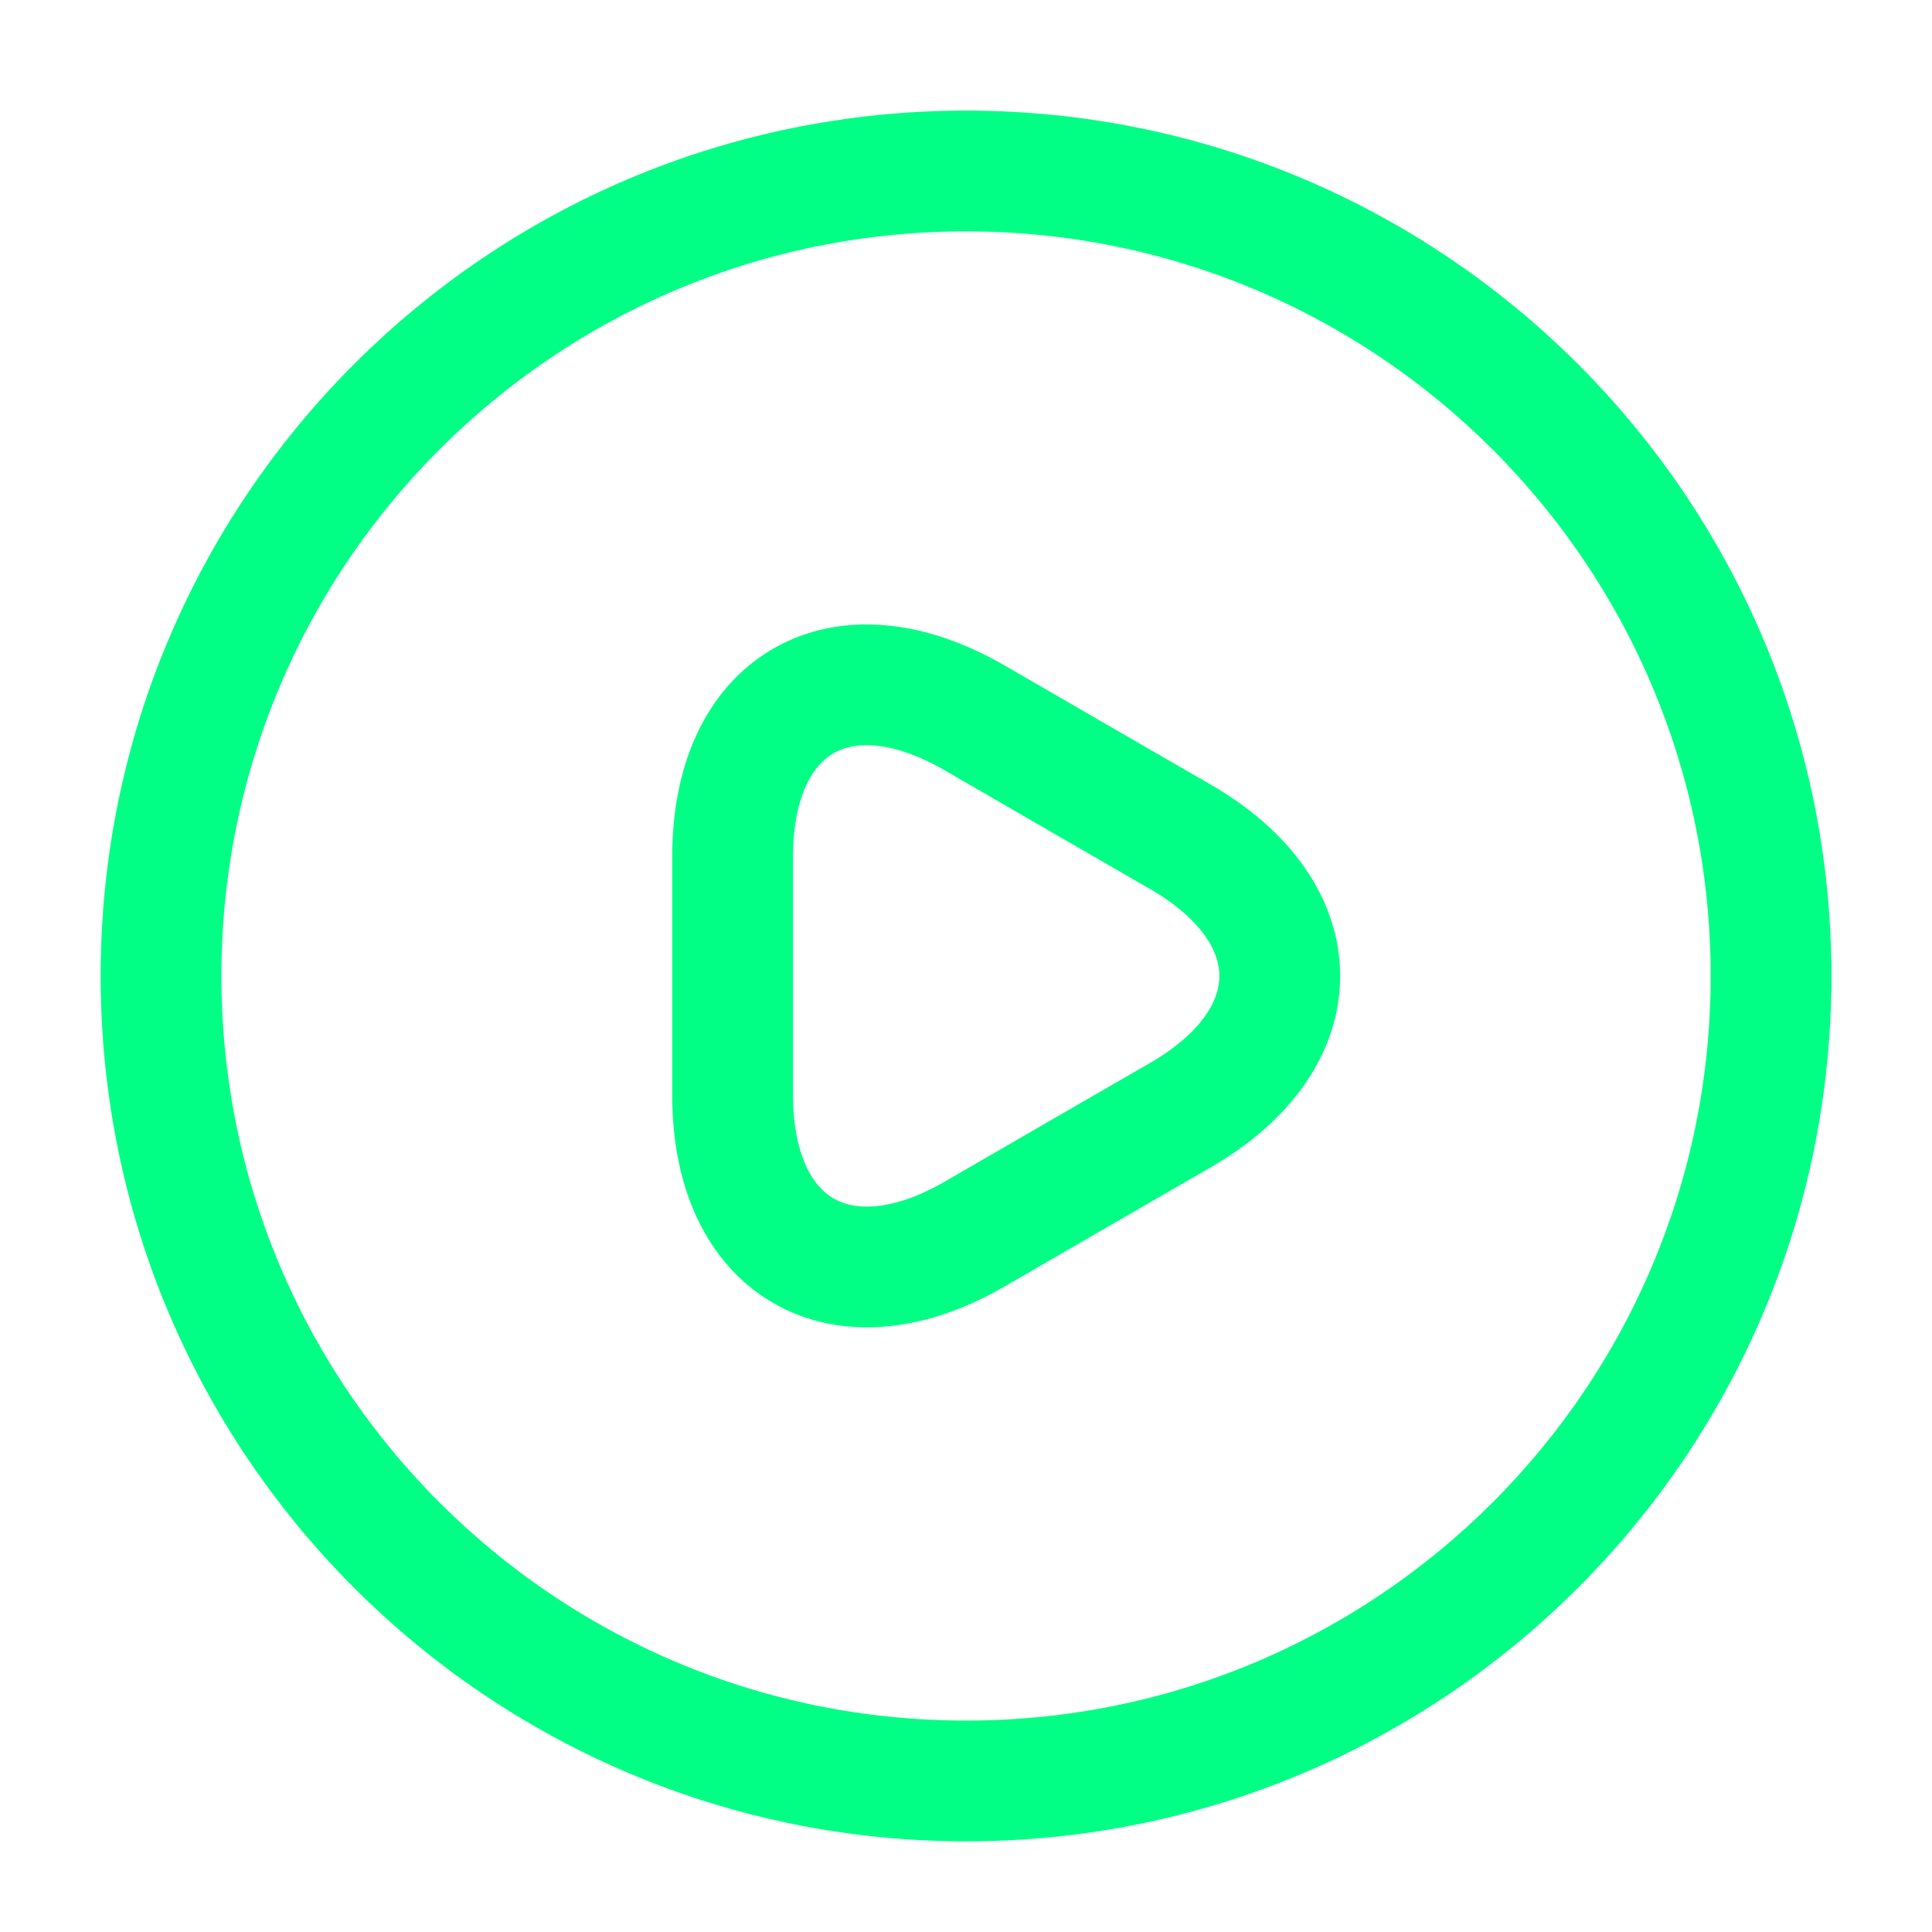 <svg width="32" height="32" viewBox="0 0 32 32" fill="none" xmlns="http://www.w3.org/2000/svg">
<path d="M12.134 16.165V14.192C12.134 11.645 13.934 10.618 16.134 11.885L17.84 12.872L19.547 13.858C21.747 15.125 21.747 17.205 19.547 18.472L17.84 19.458L16.134 20.445C13.934 21.712 12.134 20.672 12.134 18.138V16.165Z" stroke="#00FF84" stroke-width="2" stroke-miterlimit="10" stroke-linecap="round" stroke-linejoin="round"/>
<path d="M16 29.498C23.364 29.498 29.334 23.529 29.334 16.165C29.334 8.801 23.364 2.832 16 2.832C8.637 2.832 2.667 8.801 2.667 16.165C2.667 23.529 8.637 29.498 16 29.498Z" stroke="#00FF84" stroke-width="2" stroke-linecap="round" stroke-linejoin="round"/>
</svg>
